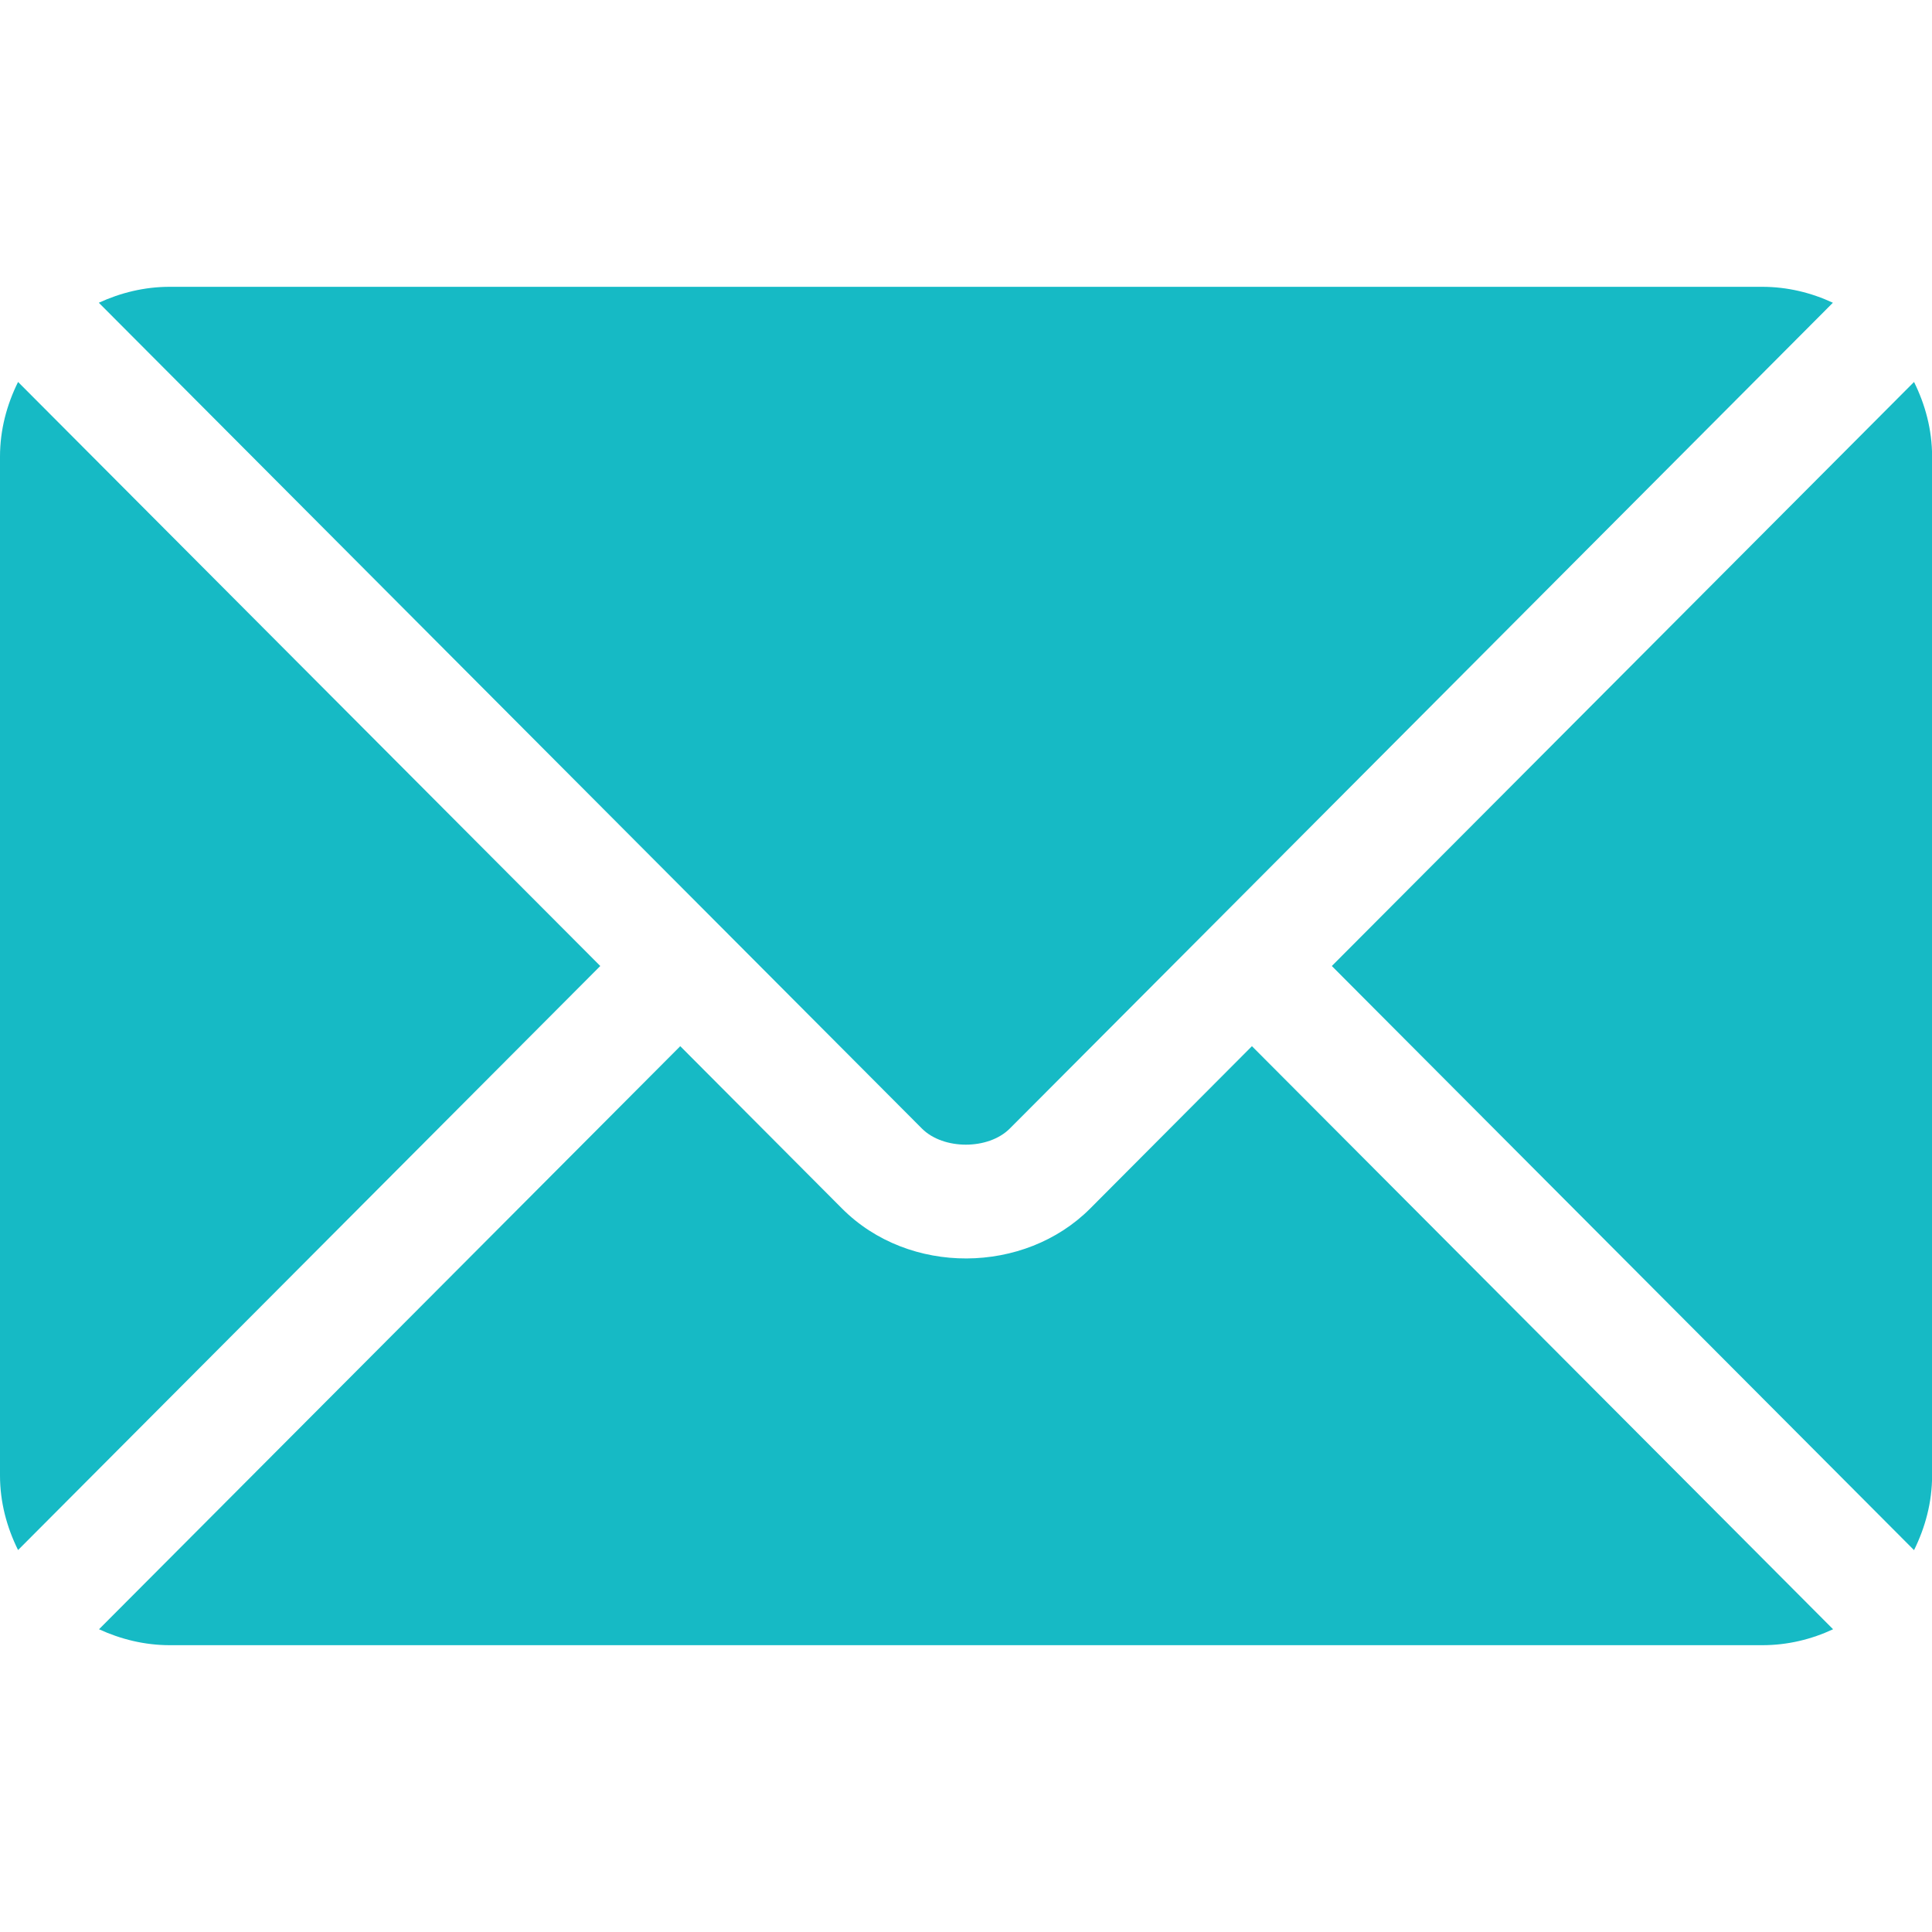 <svg width="20" height="20" viewBox="0 0 20 20" fill="none" xmlns="http://www.w3.org/2000/svg">
<g clip-path="url(#clip0)">
<path d="M12.96 10.83L11.285 12.511C10.606 13.192 9.411 13.207 8.717 12.511L7.042 10.83L1.025 16.866C1.249 16.969 1.496 17.031 1.759 17.031H18.243C18.506 17.031 18.753 16.97 18.976 16.866L12.96 10.83Z" fill="#16BAC5"/>
<path d="M18.241 2.969H1.757C1.494 2.969 1.247 3.031 1.023 3.134L7.452 9.584C7.453 9.585 7.453 9.585 7.454 9.585C7.454 9.586 7.454 9.586 7.454 9.586L9.544 11.683C9.766 11.905 10.231 11.905 10.453 11.683L12.543 9.587C12.543 9.587 12.544 9.586 12.544 9.585C12.544 9.585 12.545 9.585 12.546 9.584L18.974 3.134C18.75 3.03 18.504 2.969 18.241 2.969Z" fill="#16BAC5"/>
<path d="M0.187 3.954C0.071 4.188 0 4.448 0 4.727V15.274C0 15.552 0.071 15.812 0.187 16.046L6.214 10L0.187 3.954Z" fill="#16BAC5"/>
<path d="M19.814 3.954L13.787 10L19.814 16.047C19.93 15.812 20.001 15.552 20.001 15.274V4.727C20.001 4.448 19.93 4.188 19.814 3.954Z" fill="#16BAC5"/>
</g>
<defs>
<clipPath id="clip0">
<path d="M0 0H20V20H0V0Z" fill="white"/>
</clipPath>
</defs>
</svg>
